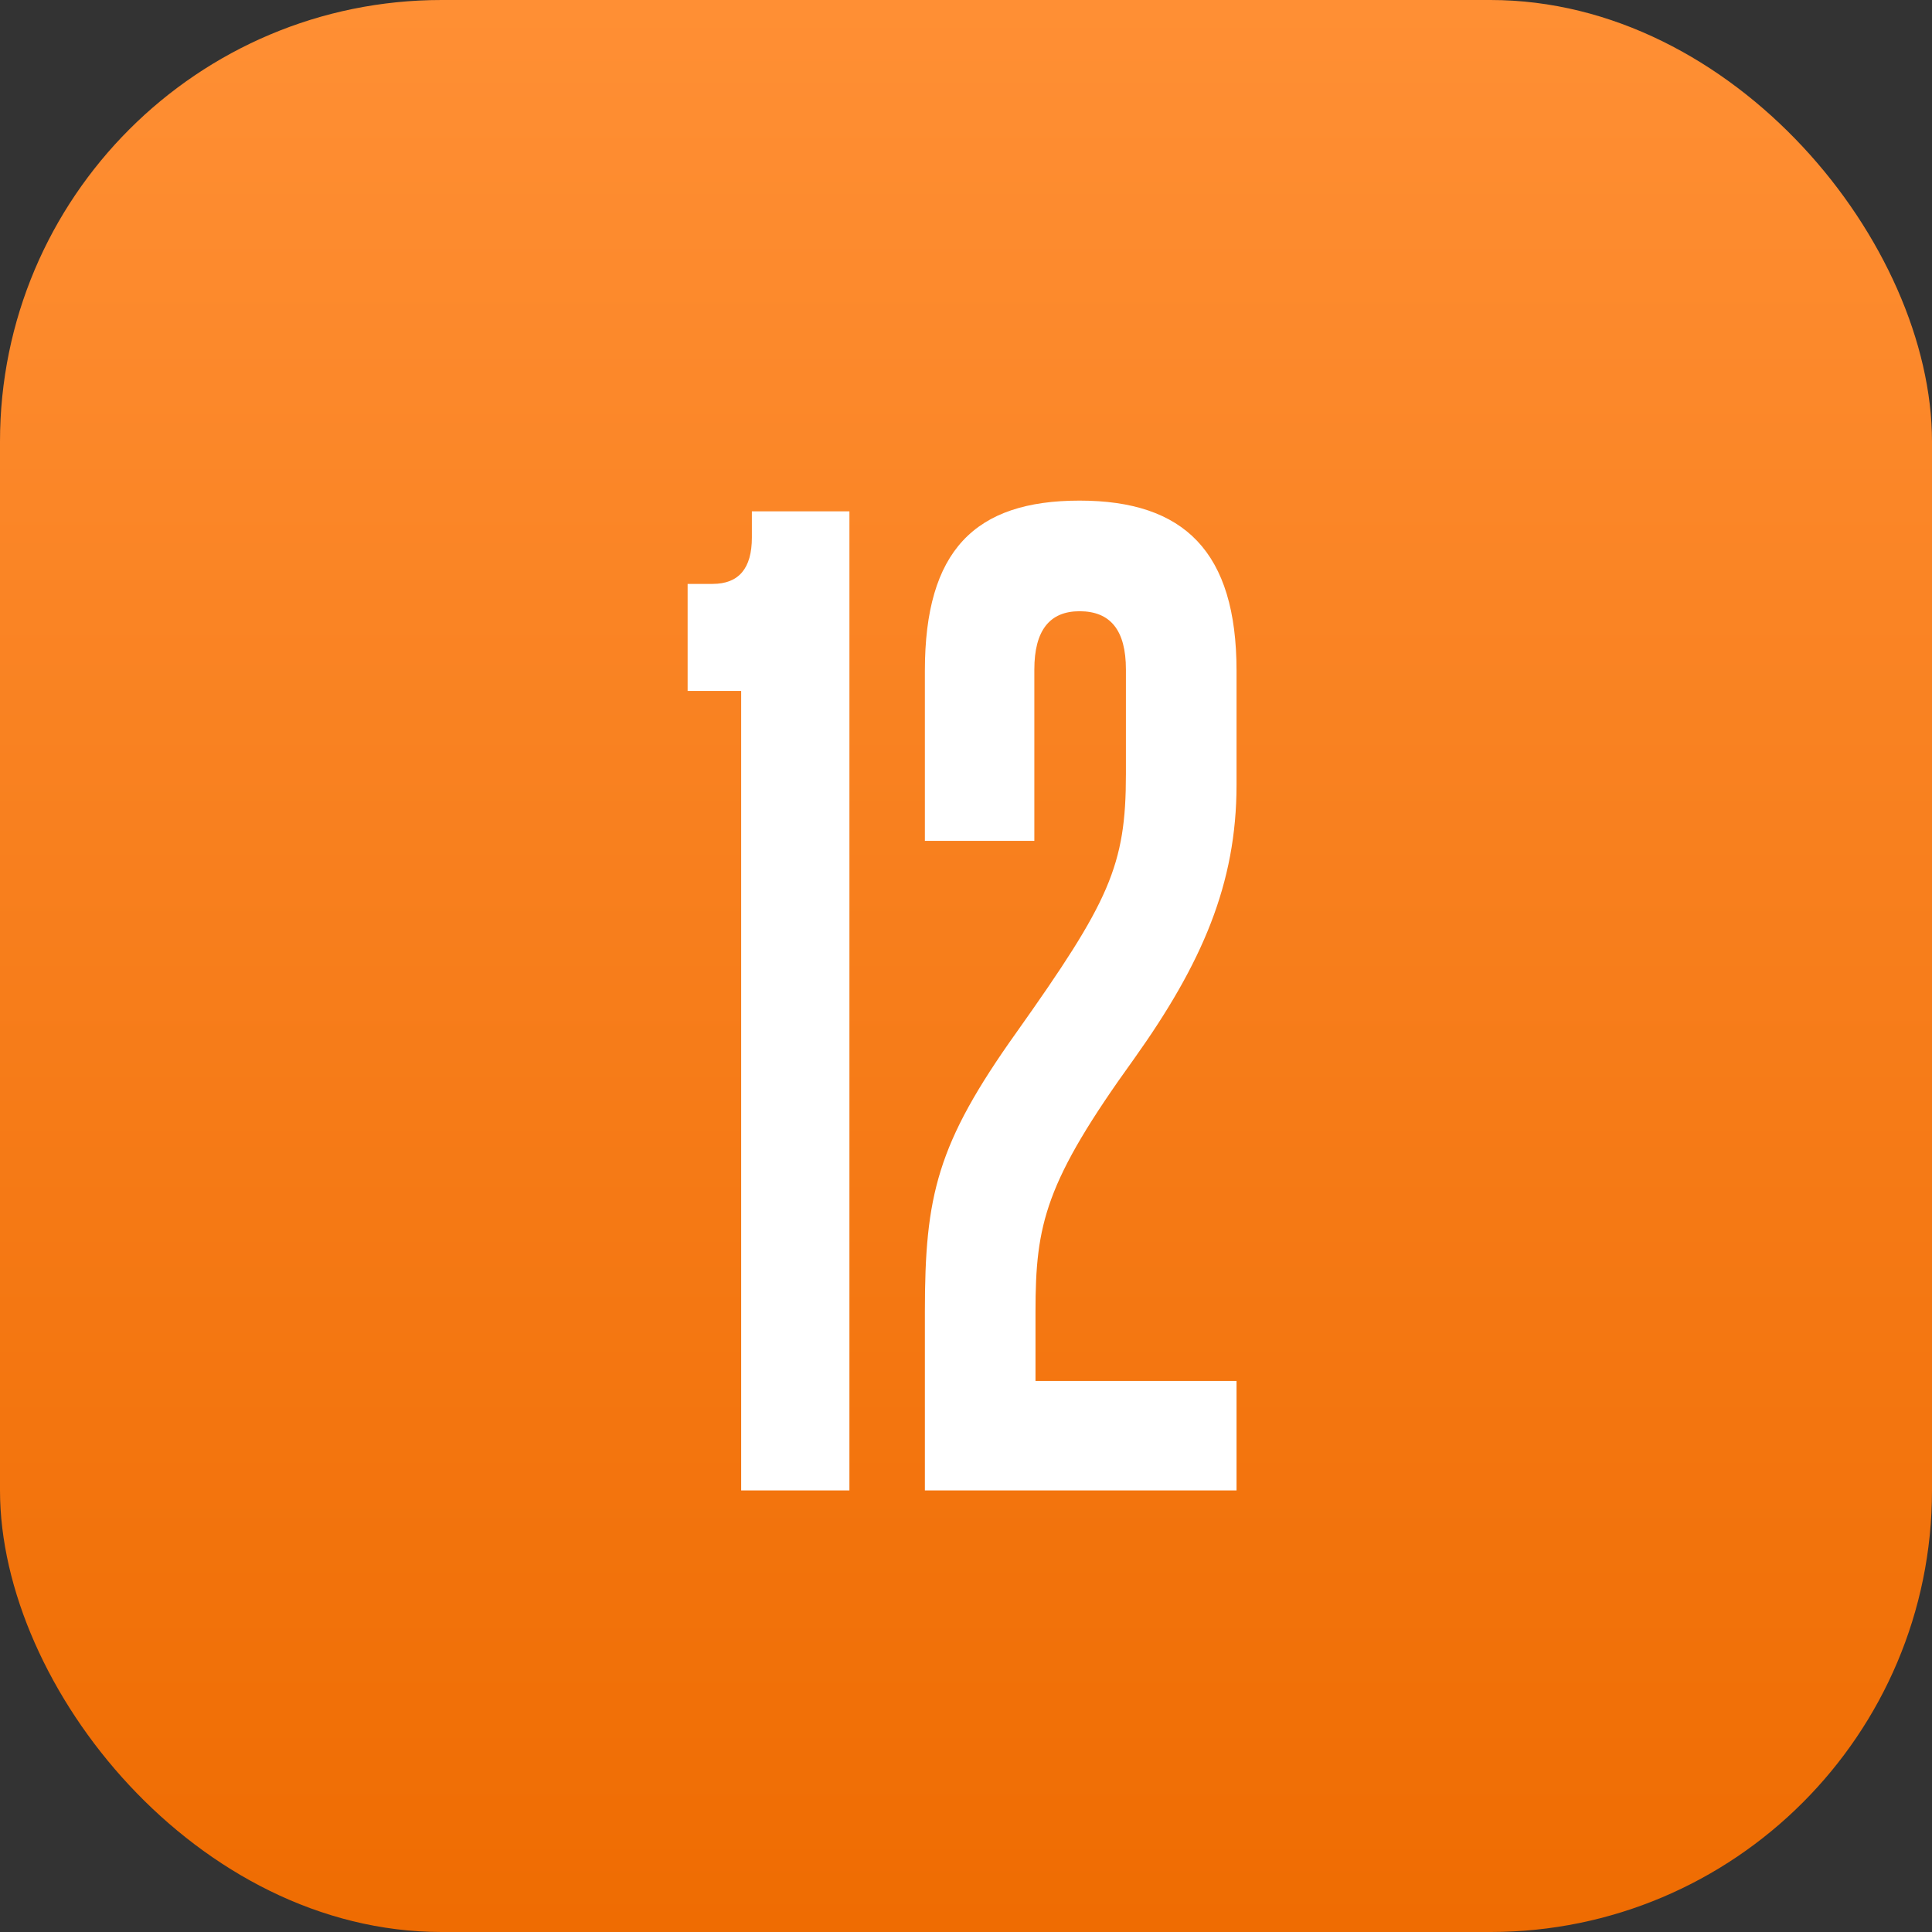 <?xml version="1.0" encoding="UTF-8"?> <svg xmlns="http://www.w3.org/2000/svg" width="35" height="35" viewBox="0 0 35 35" fill="none"><rect x="0" y="0" width="35" height="35" fill="#333333" stroke="none"/><rect width="35" height="35" rx="8" fill="url(#paint0_linear_53_425)"></rect><path d="M15.388 27H13.427V12.517H12.457V10.578H12.909C13.384 10.578 13.621 10.297 13.621 9.737V9.263H15.388V27ZM22.401 27H16.755V23.767C16.755 21.655 16.971 20.728 18.414 18.703C20.096 16.332 20.397 15.685 20.397 14.026V12.129C20.397 11.418 20.117 11.073 19.557 11.073C19.018 11.073 18.738 11.418 18.738 12.129V15.233H16.755V12.151C16.755 9.974 17.66 9.069 19.557 9.069C21.453 9.069 22.401 9.996 22.401 12.151V14.22C22.401 16.009 21.776 17.453 20.548 19.177C18.932 21.418 18.759 22.172 18.759 23.767V25.017H22.401V27Z" fill="white"></path><defs><linearGradient id="paint0_linear_53_425" x1="17.5" y1="0" x2="17.5" y2="35" gradientUnits="userSpaceOnUse"><stop stop-color="#FF8F34"></stop><stop offset="1" stop-color="#EF6C02"></stop></linearGradient></defs></svg> 